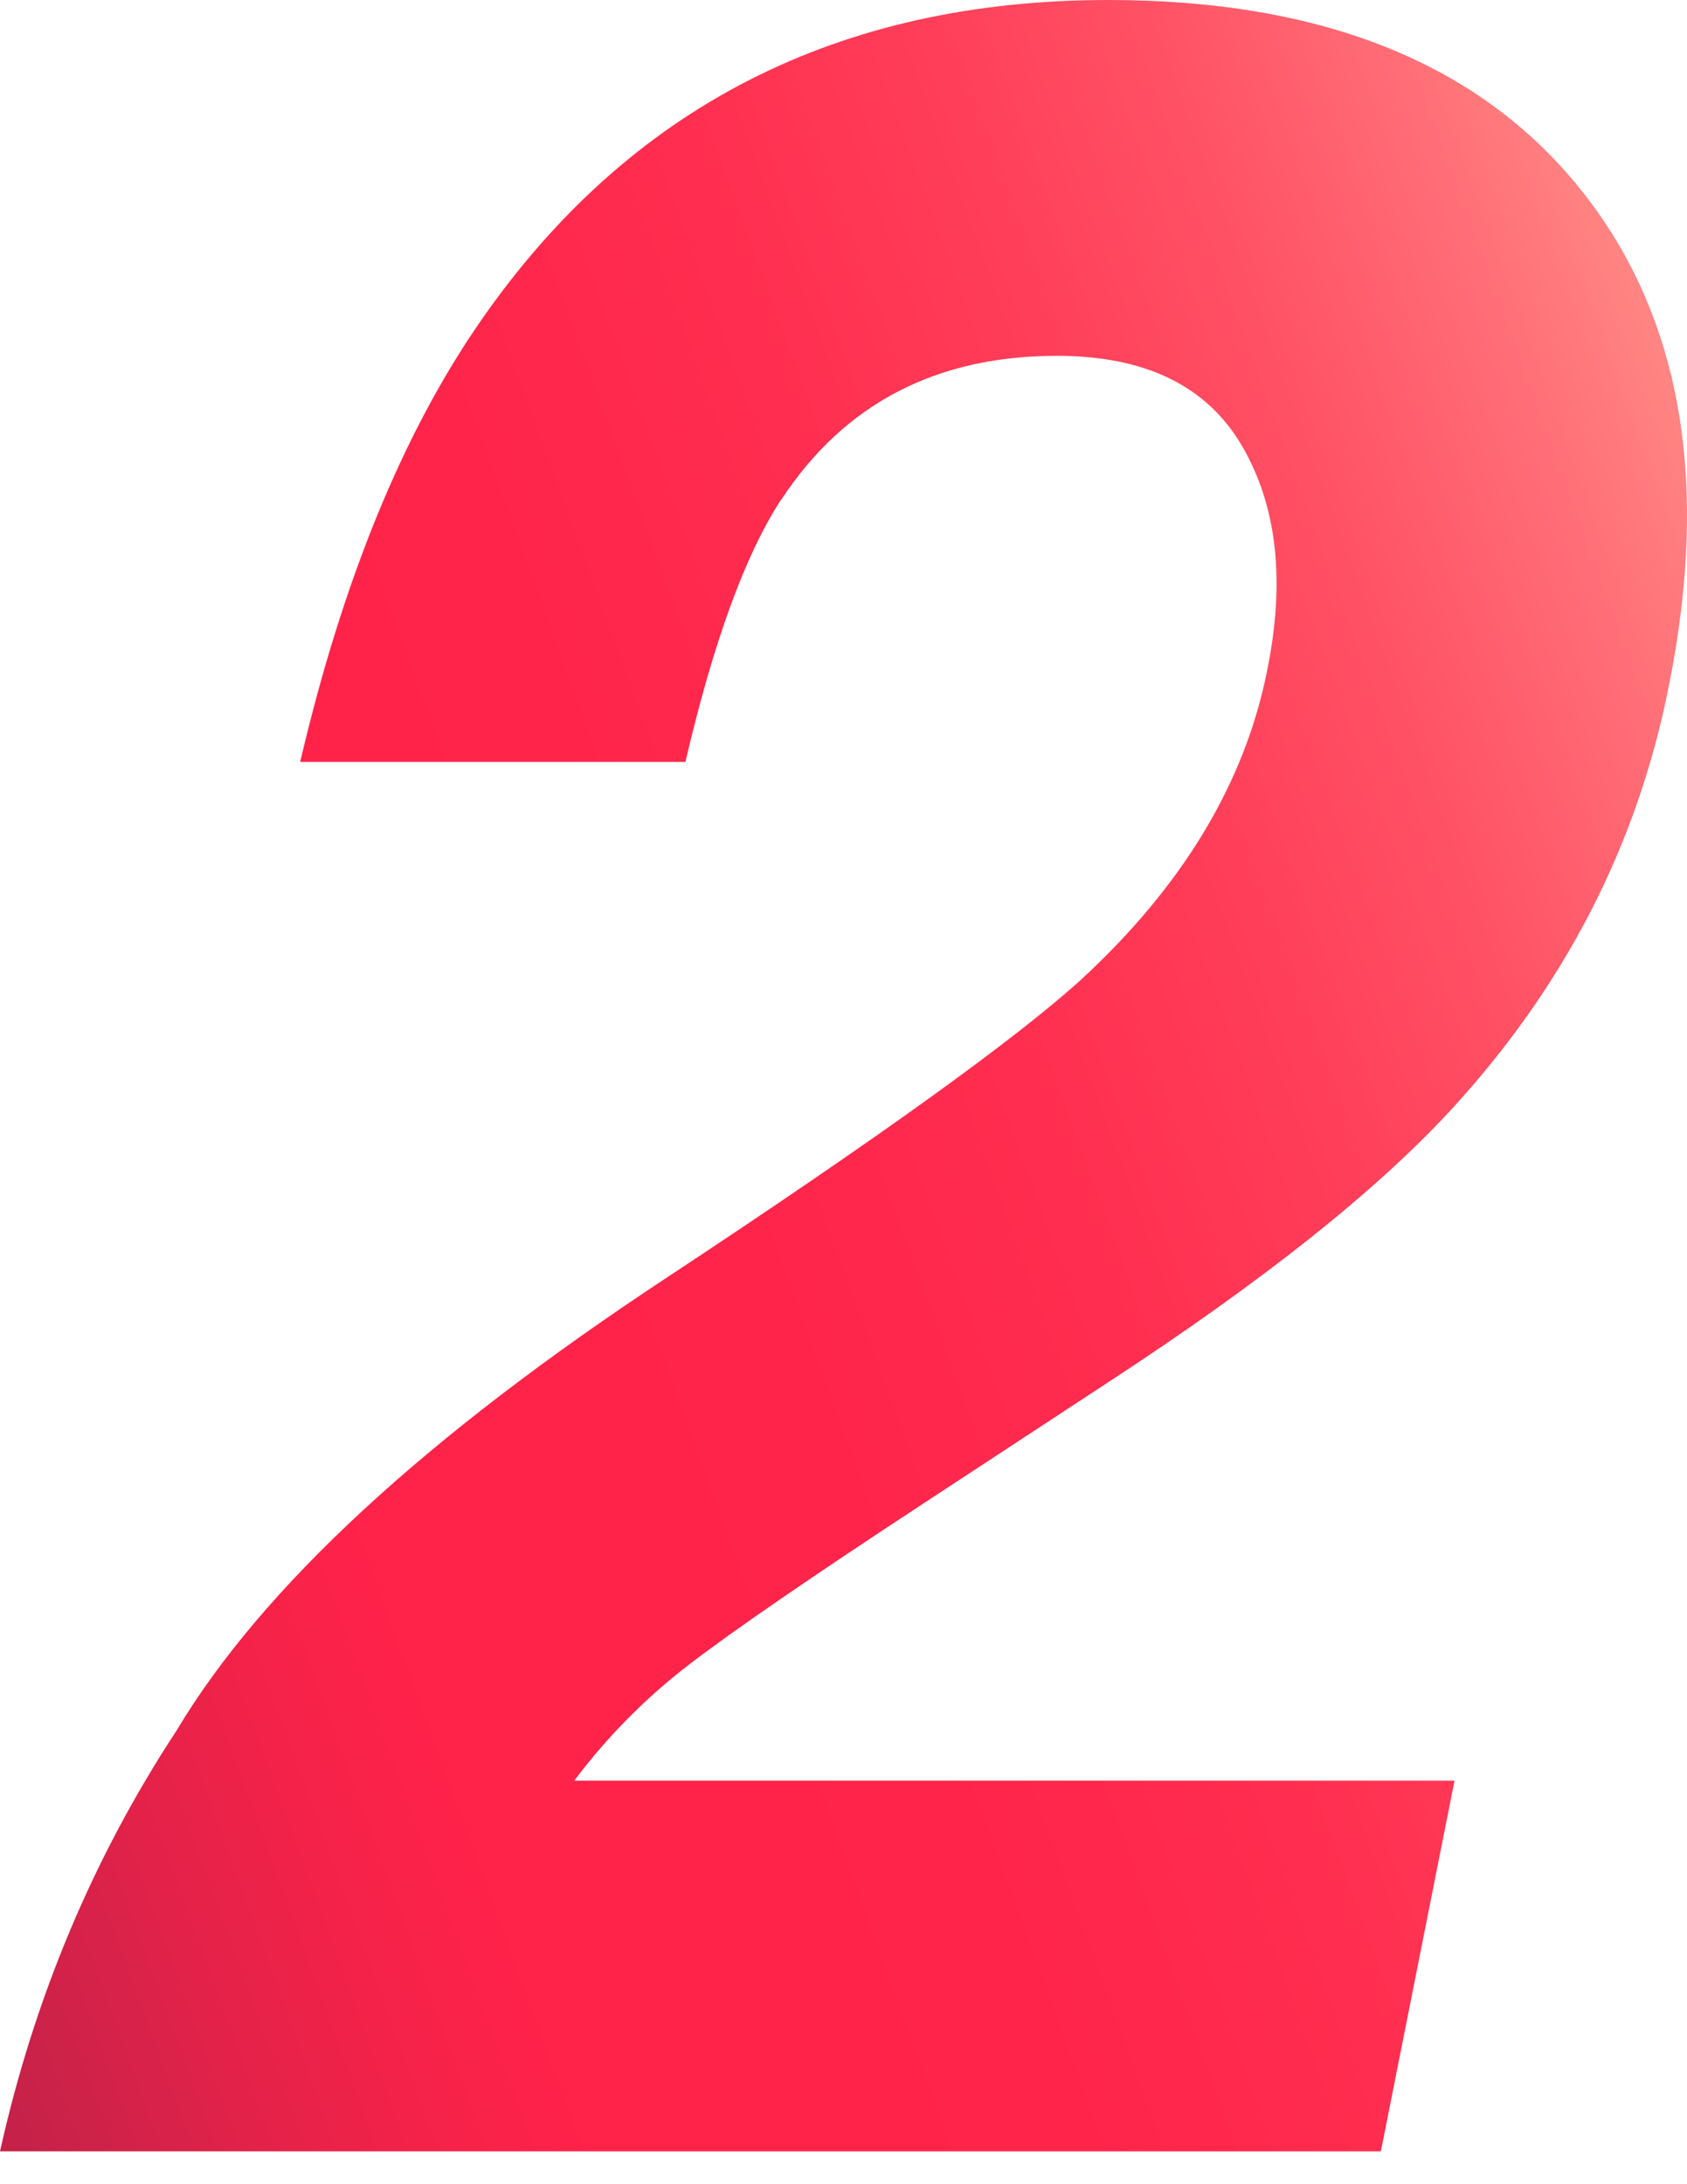 <svg width="34" height="44" viewBox="0 0 34 44" fill="none" xmlns="http://www.w3.org/2000/svg">
<path d="M15.749 10.054C15.021 11.166 14.378 12.931 13.814 15.348H6.05C6.909 11.679 8.126 8.713 9.695 6.455C12.682 2.153 16.9 0 22.335 0C26.633 0 29.798 1.266 31.837 3.793C33.876 6.321 34.472 9.666 33.631 13.833C32.997 17.028 31.536 19.859 29.258 22.342C27.746 23.987 25.435 25.821 22.335 27.845L18.662 30.253C16.365 31.758 14.777 32.85 13.899 33.523C13.02 34.196 12.245 34.978 11.574 35.87H29.315L27.83 43.338H0C0.69 40.242 1.879 37.416 3.56 34.859C5.28 31.982 8.577 28.937 13.453 25.727C17.694 22.93 20.479 20.926 21.804 19.72C23.843 17.836 25.082 15.772 25.533 13.534C25.909 11.709 25.74 10.194 25.031 8.983C24.322 7.771 23.077 7.168 21.301 7.168C18.873 7.168 17.022 8.13 15.754 10.054H15.749Z" fill="url(#paint0_linear_105_157)"/>
<defs>
<linearGradient id="paint0_linear_105_157" x1="41.222" y1="14.341" x2="-3.904" y2="30.789" gradientUnits="userSpaceOnUse">
<stop stop-color="#FFB19D"/>
<stop offset="0.07" stop-color="#FF9089"/>
<stop offset="0.16" stop-color="#FF6E76"/>
<stop offset="0.25" stop-color="#FF5265"/>
<stop offset="0.35" stop-color="#FF3D58"/>
<stop offset="0.46" stop-color="#FF2D4F"/>
<stop offset="0.59" stop-color="#FF244A"/>
<stop offset="0.78" stop-color="#FF2249"/>
<stop offset="0.83" stop-color="#F72249"/>
<stop offset="0.91" stop-color="#E32249"/>
<stop offset="1" stop-color="#C62249"/>
</linearGradient>
</defs>
</svg>
